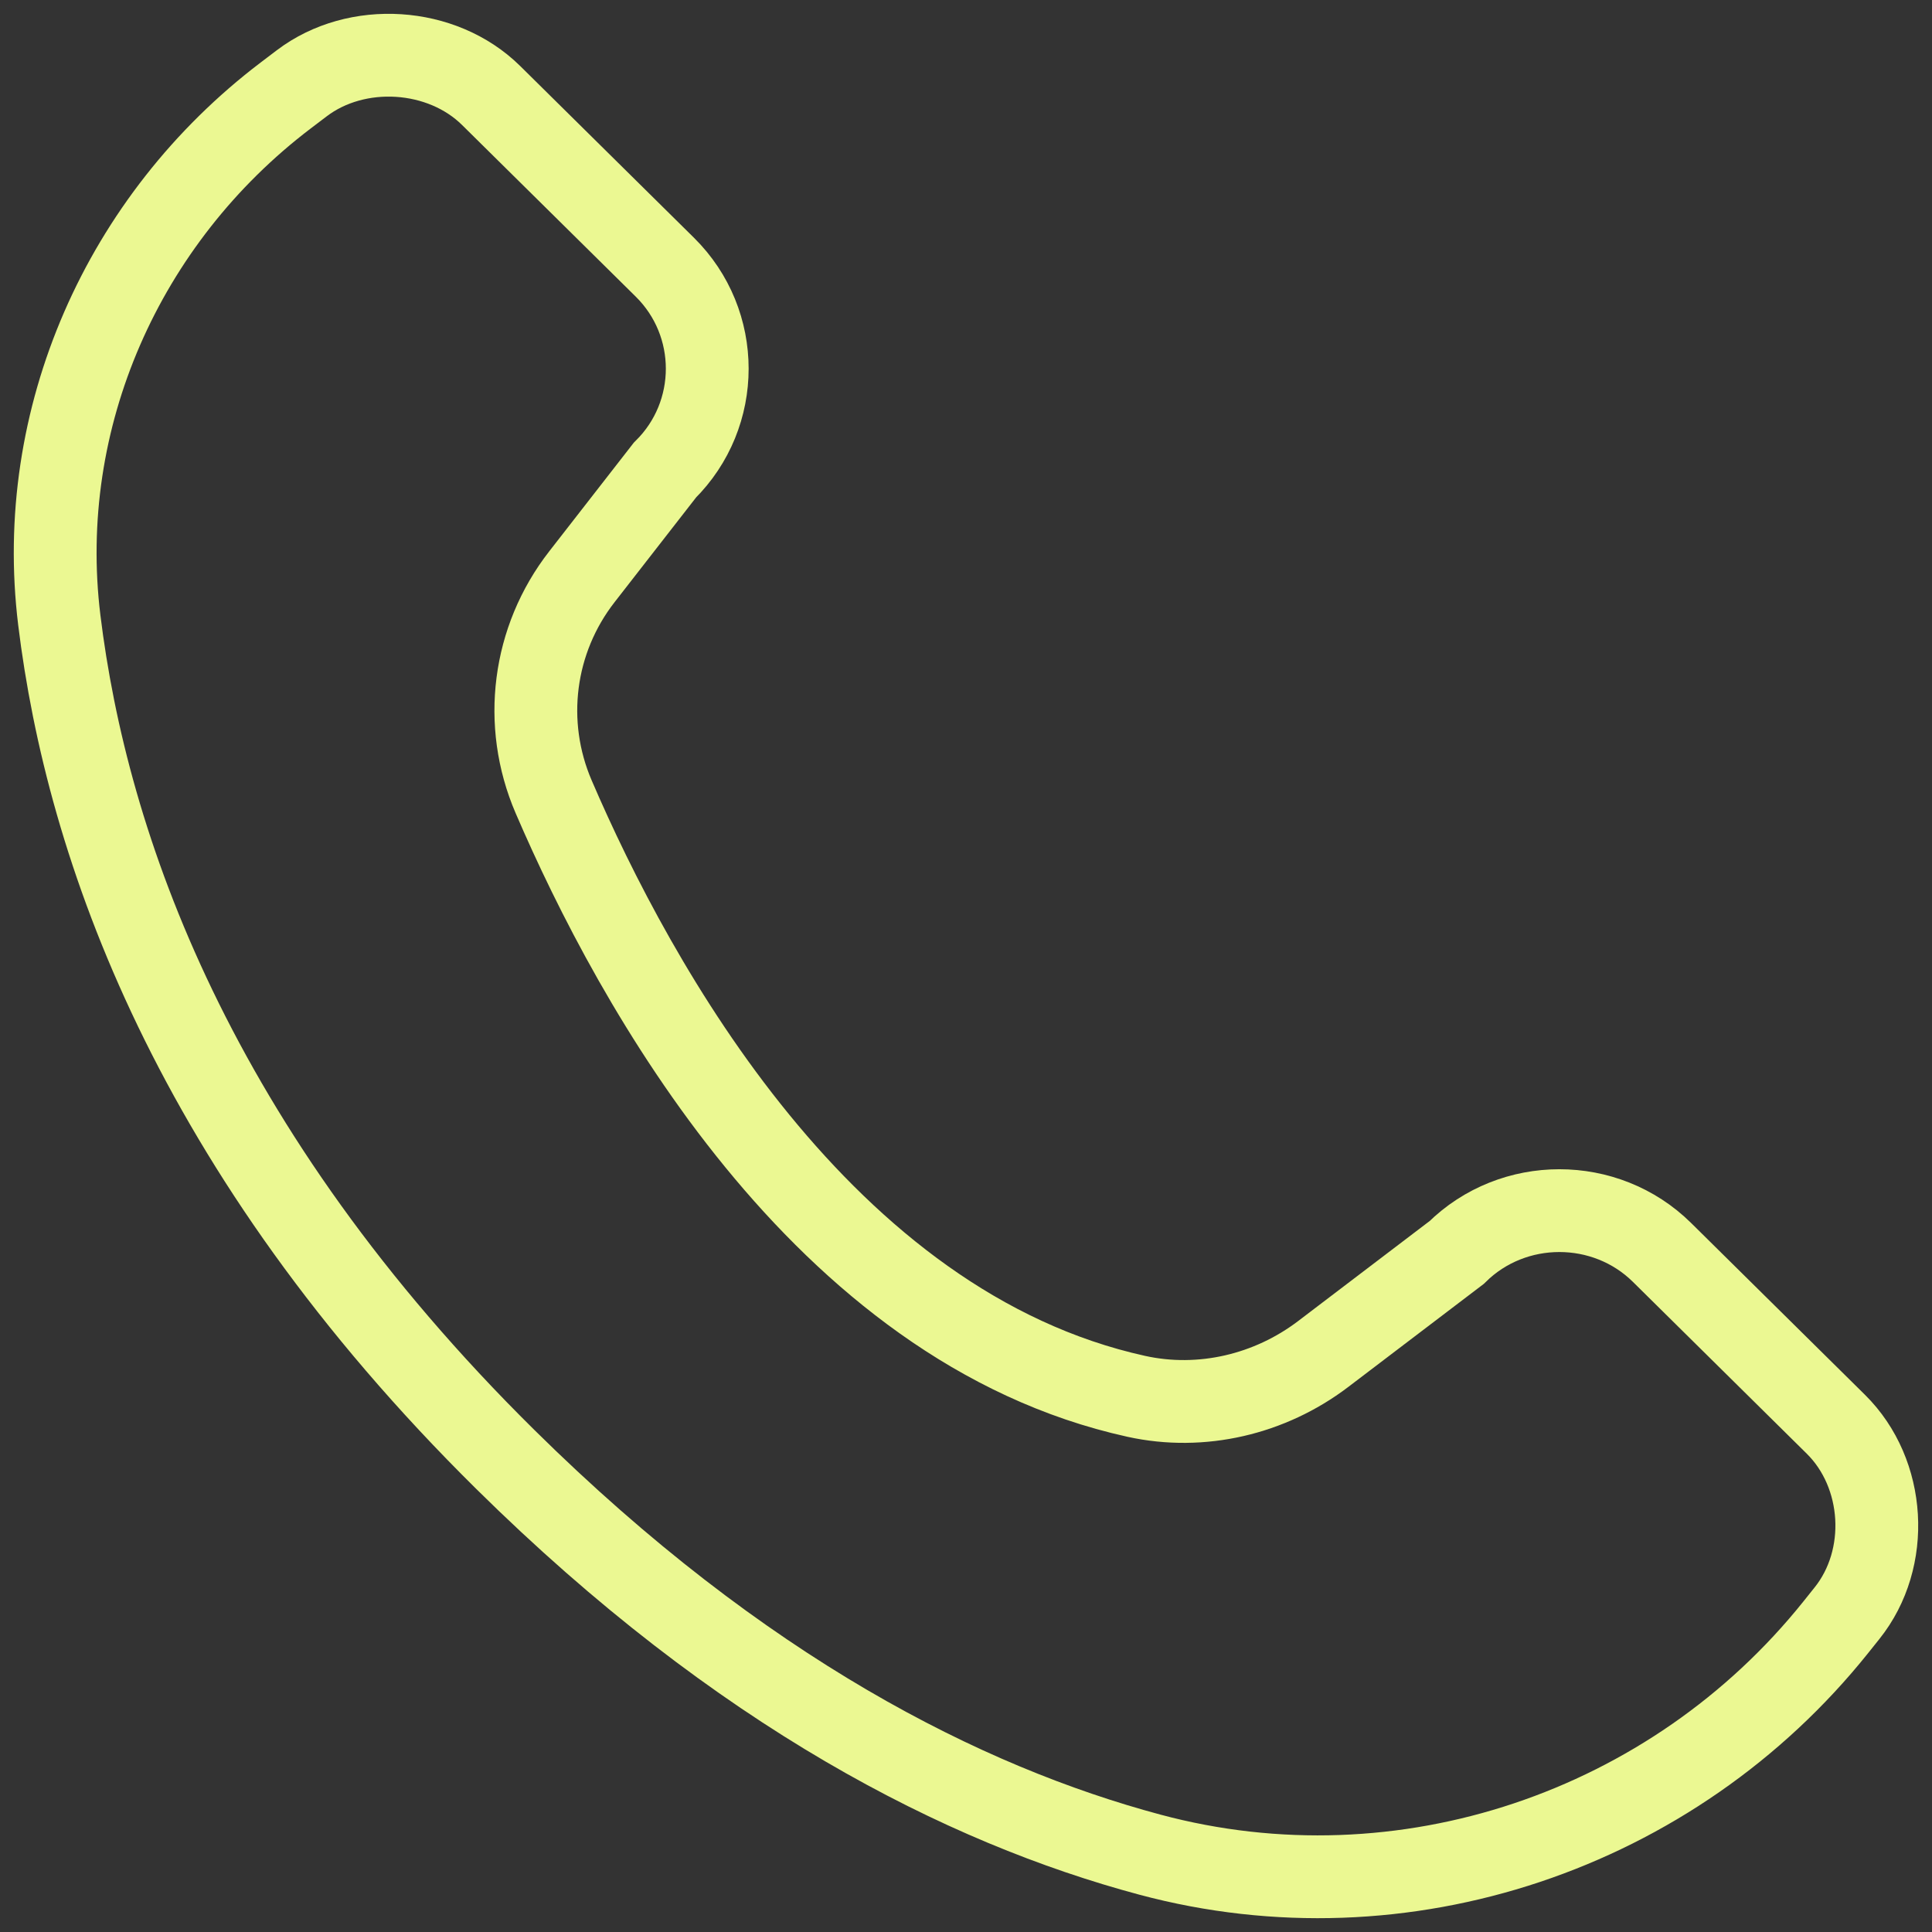 <?xml version="1.0" encoding="UTF-8"?>
<svg width="35px" height="35px" viewBox="0 0 35 35" version="1.1" xmlns="http://www.w3.org/2000/svg" xmlns:xlink="http://www.w3.org/1999/xlink">
    <rect x="0" y="0" width="35" height="35" fill="#333333" stroke="none"/>
    <title>Call Icon</title>
    <g id="Page-1" stroke="none" stroke-width="1" fill="none" fill-rule="evenodd">
        <g id="Altron---Contact-Us-page--02" transform="translate(-969, -1327)" stroke="#EBF892" stroke-width="1.5">
            <g id="Group-4" transform="translate(970, 1328)">
                <path d="M0.074,10.232 C-0.373,6.579 1.224,2.973 4.175,0.73 L4.465,0.51 C5.462,-0.248 7.007,-0.149 7.897,0.73 L11.045,3.841 C12.068,4.852 12.068,6.506 11.045,7.517 L9.542,9.448 C8.654,10.588 8.46,12.108 9.029,13.432 C10.49,16.831 13.885,23.04 19.585,24.296 C20.767,24.556 22.006,24.261 22.967,23.532 L25.389,21.69 C26.412,20.679 28.087,20.679 29.11,21.69 L32.258,24.801 C33.162,25.694 33.253,27.235 32.46,28.225 L32.258,28.478 C29.309,32.164 24.422,33.829 19.832,32.599 C16.466,31.697 12.426,29.66 8.153,25.438 C2.485,19.838 0.575,14.323 0.074,10.232 Z" id="Call-Icon"></path>
            </g>
        </g>
    </g>
</svg>